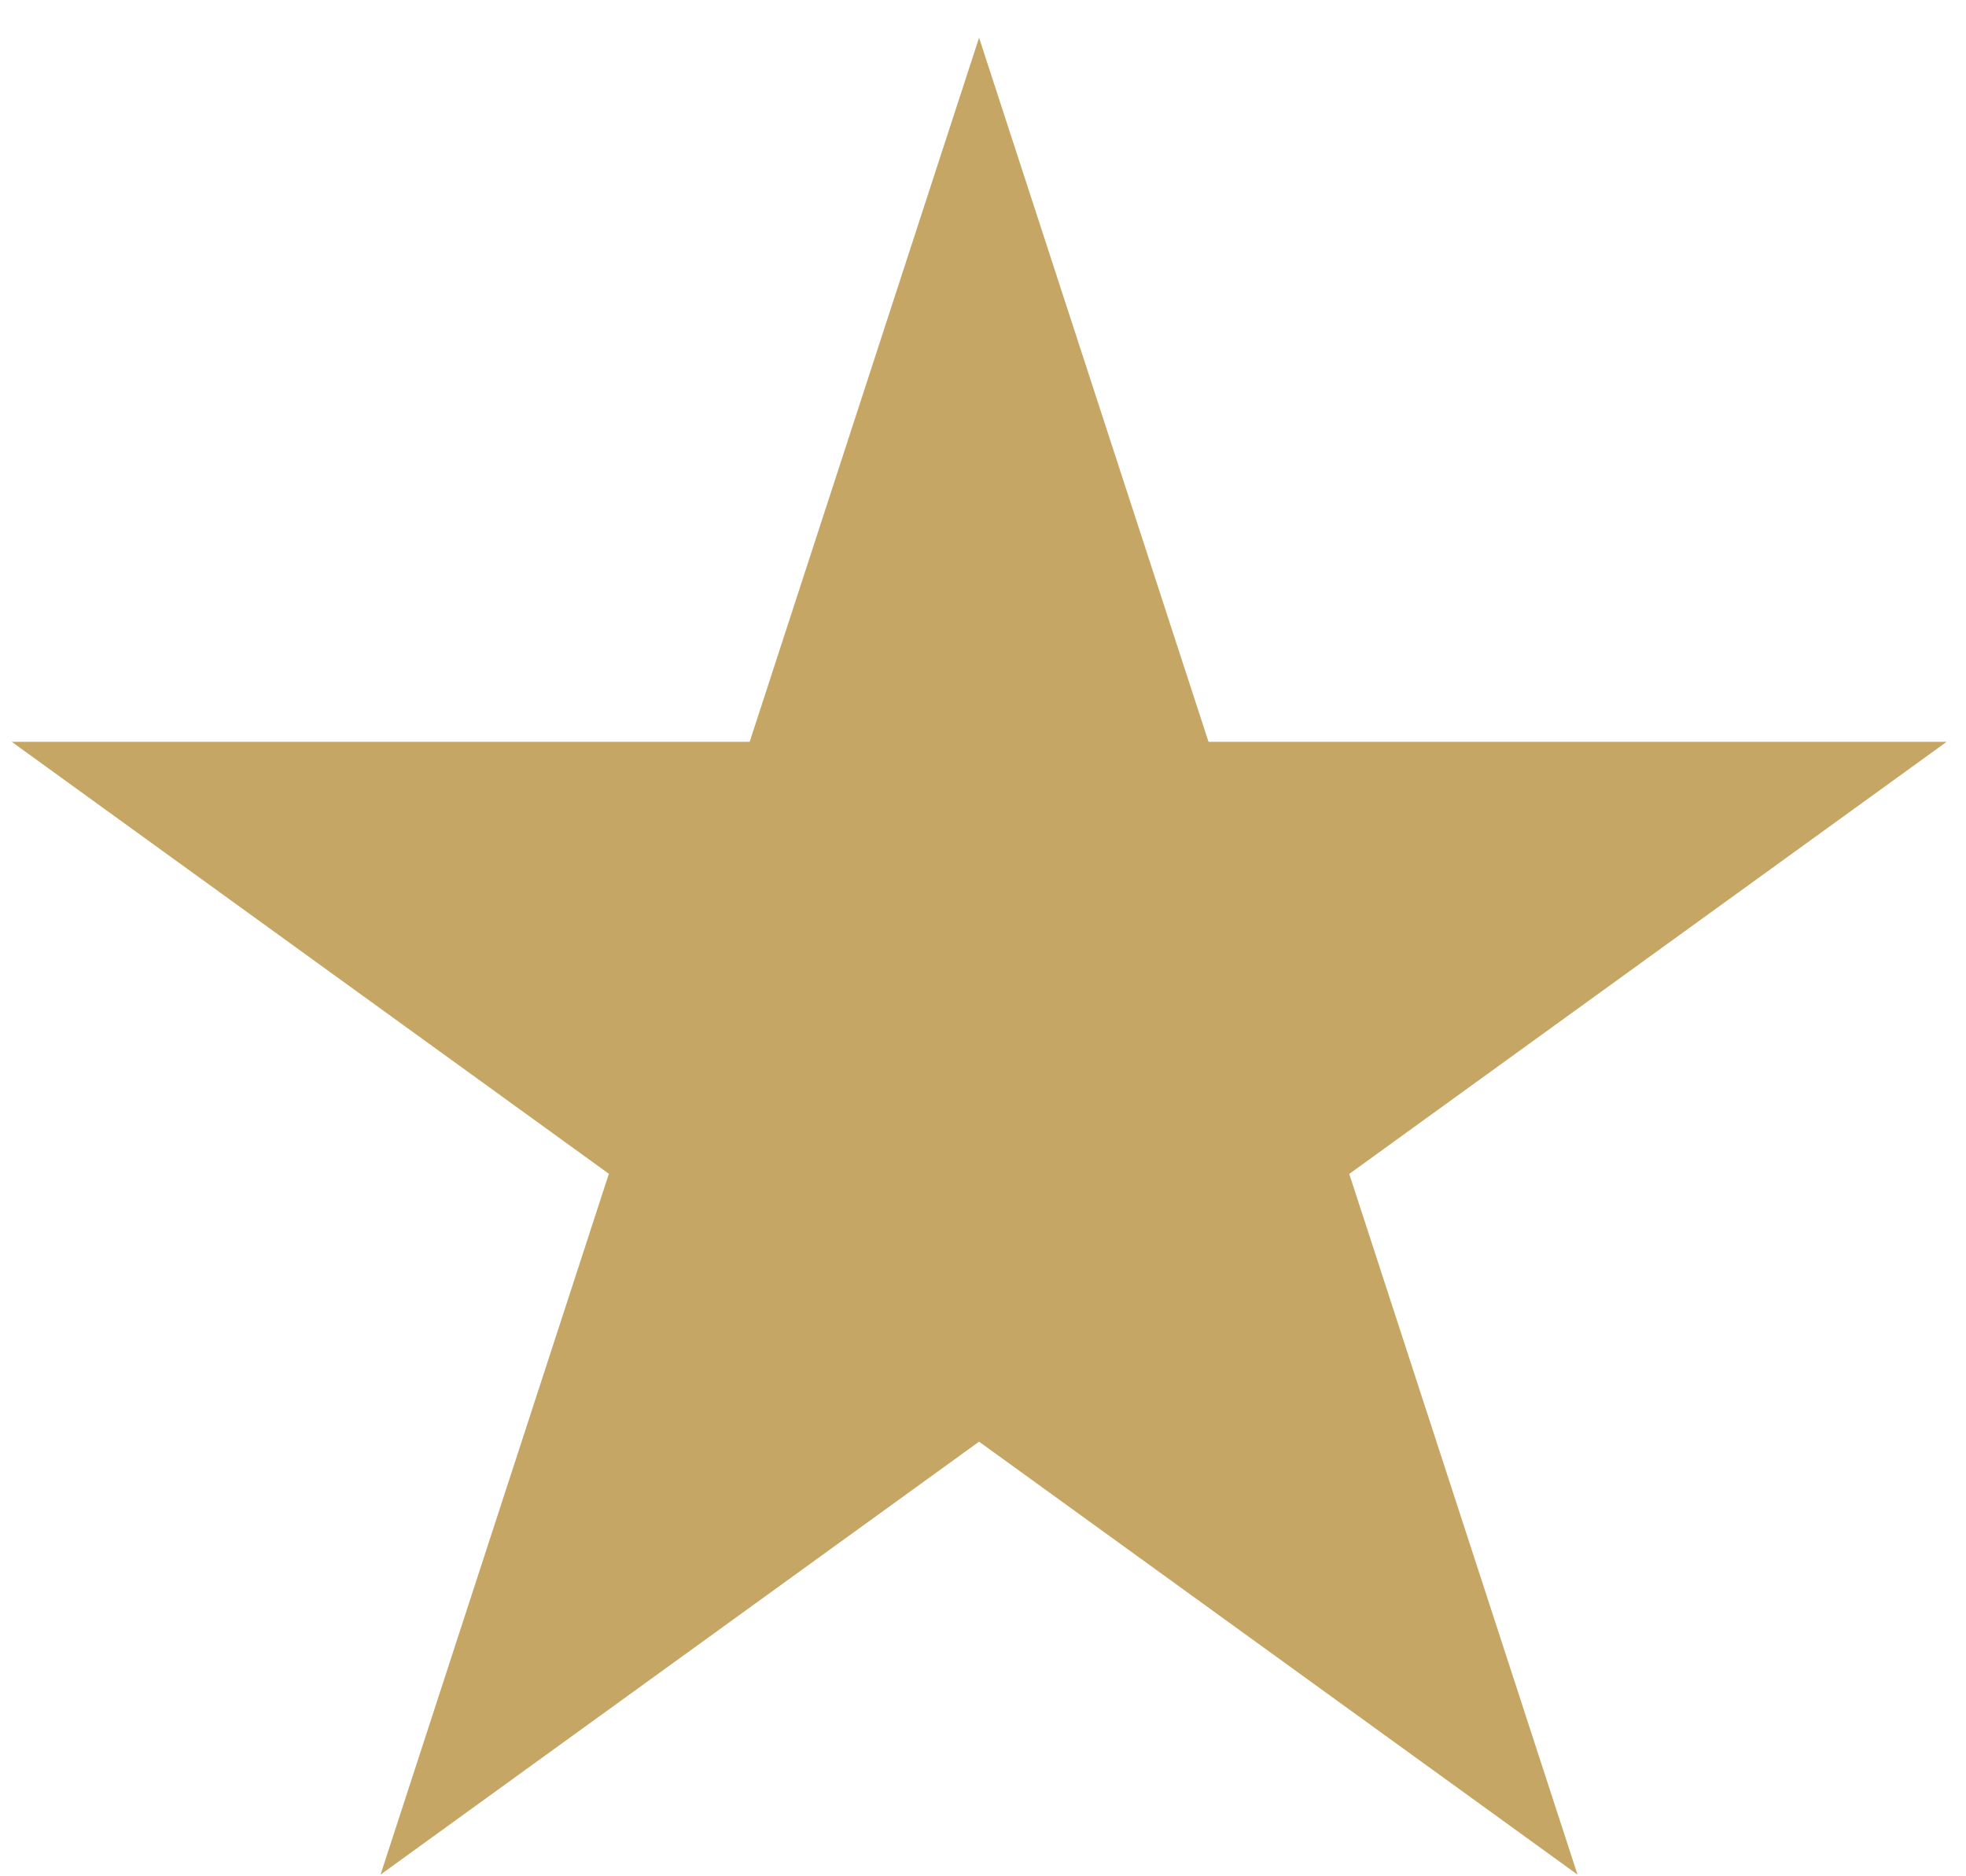 <svg width="44" height="42" xmlns="http://www.w3.org/2000/svg"><path d="m30.197 26.278 13.37-9.673H27.047L21.912.844l-5.134 15.761H.262l13.365 9.67-5.11 15.687 13.395-9.691 13.393 9.691z" fill="#C5A664" fill-rule="nonzero"/></svg>